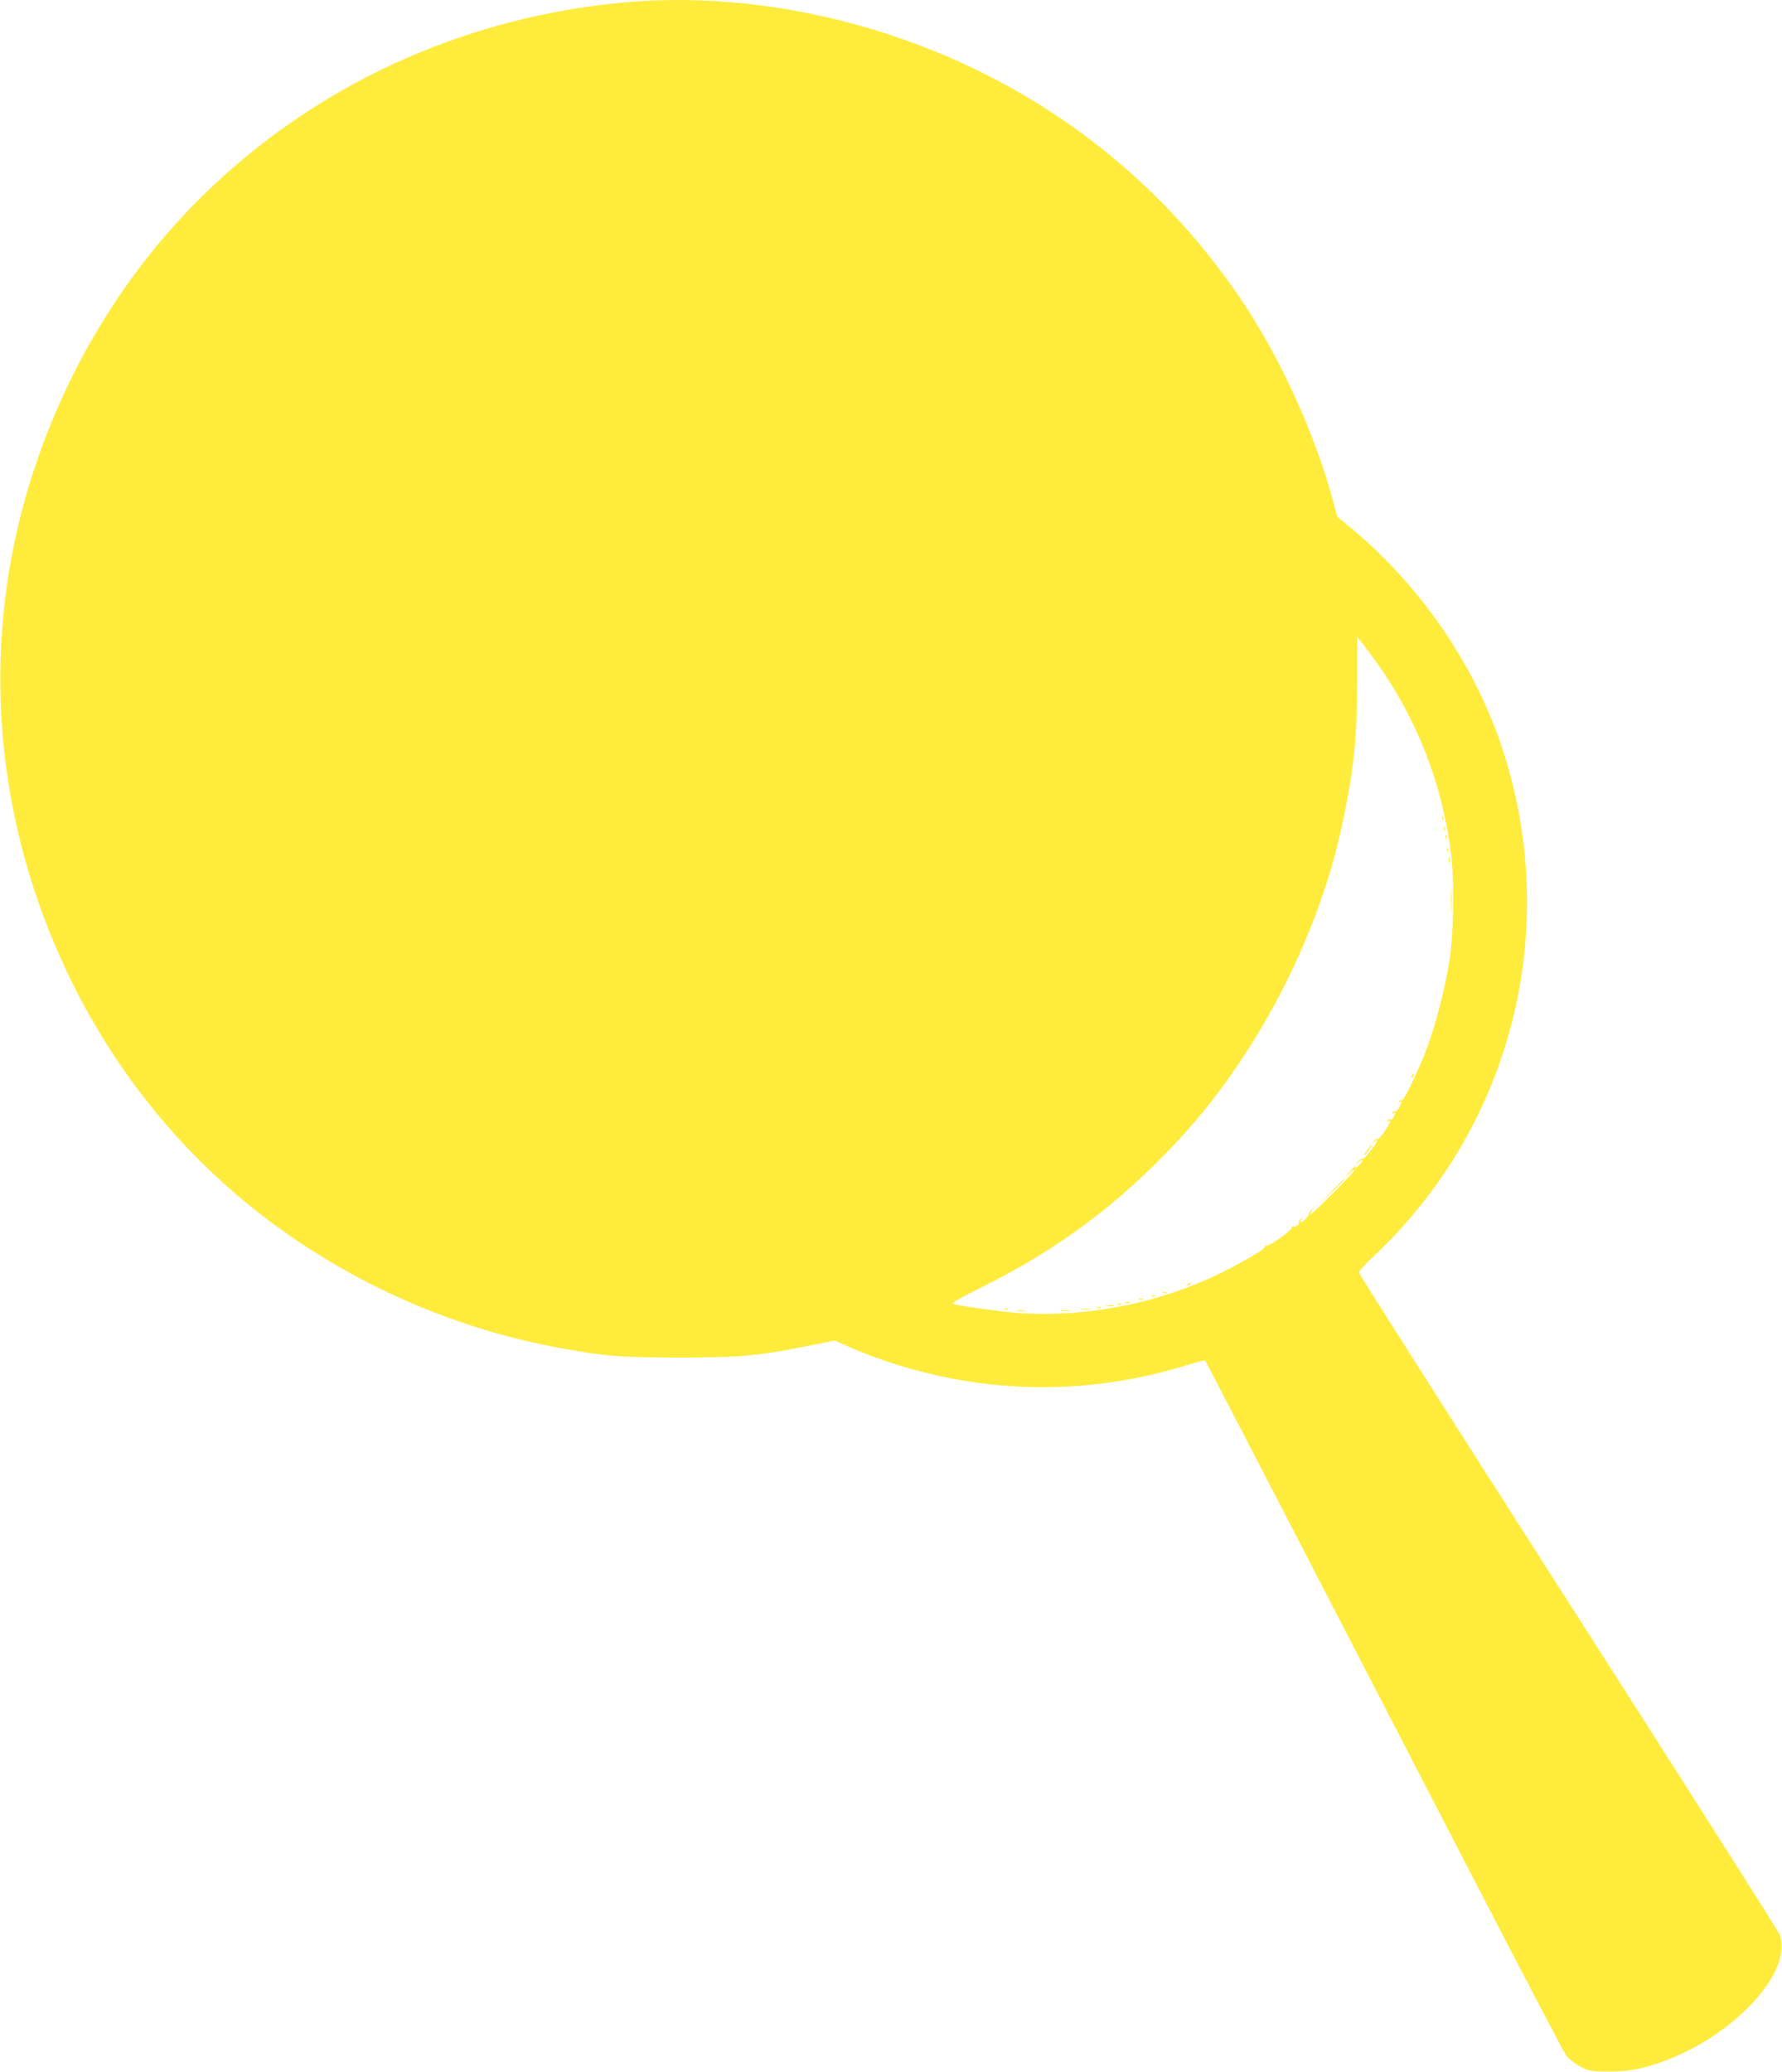 <?xml version="1.0" standalone="no"?>
<!DOCTYPE svg PUBLIC "-//W3C//DTD SVG 20010904//EN"
 "http://www.w3.org/TR/2001/REC-SVG-20010904/DTD/svg10.dtd">
<svg version="1.0" xmlns="http://www.w3.org/2000/svg"
 width="1101pt" height="1280pt" viewBox="0 0 1101 1280"
 preserveAspectRatio="xMidYMid meet">
<g transform="translate(0,1280) scale(0.1,-0.1)"
fill="#ffeb3b" stroke="none">
<path d="M3855 12785 c-1003 -92 -1926 -519 -2623 -1214 -499 -497 -870 -1132
-1071 -1831 -280 -978 -189 -2020 260 -2958 290 -608 720 -1133 1249 -1528
531 -396 1155 -667 1805 -783 270 -49 365 -56 720 -56 379 0 481 9 792 71
l171 34 69 -31 c37 -17 104 -44 148 -61 635 -238 1302 -260 1949 -63 65 20
120 35 121 33 4 -3 677 -1303 1595 -3078 337 -652 624 -1201 639 -1220 15 -19
54 -48 86 -65 56 -28 67 -30 175 -30 123 0 204 15 332 61 442 159 808 555 724
784 -7 19 -595 944 -1306 2055 -712 1111 -1294 2027 -1294 2035 -1 8 40 53 89
99 833 781 1150 1957 823 3055 -162 548 -507 1067 -959 1443 l-87 72 -22 83
c-112 420 -330 900 -572 1258 -519 768 -1258 1328 -2143 1626 -555 186 -1130
258 -1670 209z m4646 -4071 c253 -351 412 -758 465 -1194 20 -167 15 -492 -10
-650 -33 -203 -91 -421 -156 -586 -53 -133 -129 -286 -139 -280 -5 4 -13 1
-17 -5 -4 -8 -3 -9 4 -5 16 10 15 1 -3 -35 -9 -16 -20 -27 -25 -24 -5 3 -12 0
-16 -6 -4 -8 -3 -9 4 -5 15 9 15 1 1 -25 -5 -11 -14 -17 -19 -14 -5 3 -12 0
-16 -6 -4 -8 -3 -9 4 -5 21 13 13 -8 -23 -62 -20 -29 -40 -50 -44 -47 -5 2
-15 -3 -22 -13 -13 -15 -12 -16 4 -3 28 22 20 1 -24 -56 -22 -29 -44 -51 -48
-49 -5 3 -17 -4 -27 -17 l-19 -22 23 19 c31 27 28 5 -5 -25 -14 -13 -23 -18
-19 -11 13 22 1 13 -35 -25 l-34 -38 33 29 c17 17 32 25 32 20 0 -13 -260
-274 -273 -274 -6 0 -2 10 9 23 l19 22 -23 -19 c-12 -11 -20 -22 -17 -24 7 -7
-35 -52 -48 -52 -5 0 -3 8 4 18 13 15 12 16 -3 3 -10 -7 -16 -17 -13 -21 7
-11 -22 -33 -35 -25 -6 4 -9 1 -8 -6 4 -16 -143 -120 -160 -114 -7 3 -11 1 -7
-4 6 -11 -52 -48 -196 -125 -405 -216 -884 -318 -1339 -285 -103 8 -347 42
-393 55 -12 4 45 37 170 99 476 236 843 508 1206 894 489 519 873 1250 1026
1951 74 343 95 537 96 891 l0 285 29 -35 c15 -20 55 -73 87 -117z"/>
<path d="M8911 7744 c0 -11 3 -14 6 -6 3 7 2 16 -1 19 -3 4 -6 -2 -5 -13z"/>
<path d="M8922 7680 c0 -14 2 -19 5 -12 2 6 2 18 0 25 -3 6 -5 1 -5 -13z"/>
<path d="M8932 7630 c0 -14 2 -19 5 -12 2 6 2 18 0 25 -3 6 -5 1 -5 -13z"/>
<path d="M8942 7550 c0 -14 2 -19 5 -12 2 6 2 18 0 25 -3 6 -5 1 -5 -13z"/>
<path d="M8952 7485 c0 -16 2 -22 5 -12 2 9 2 23 0 30 -3 6 -5 -1 -5 -18z"/>
<path d="M8964 7235 c0 -66 1 -92 3 -57 2 34 2 88 0 120 -2 31 -3 3 -3 -63z"/>
<path d="M8725 6159 c-4 -6 -5 -12 -2 -15 2 -3 7 2 10 11 7 17 1 20 -8 4z"/>
<path d="M8444 5693 c-15 -20 -23 -33 -16 -29 13 8 56 66 49 66 -3 0 -17 -17
-33 -37z"/>
<path d="M8225 5438 l-80 -83 83 80 c45 44 82 81 82 82 0 8 -11 -3 -85 -79z"/>
<path d="M7340 4870 c-9 -6 -10 -10 -3 -10 6 0 15 5 18 10 8 12 4 12 -15 0z"/>
<path d="M7188 4813 c7 -3 16 -2 19 1 4 3 -2 6 -13 5 -11 0 -14 -3 -6 -6z"/>
<path d="M7118 4793 c7 -3 16 -2 19 1 4 3 -2 6 -13 5 -11 0 -14 -3 -6 -6z"/>
<path d="M7038 4773 c6 -2 18 -2 25 0 6 3 1 5 -13 5 -14 0 -19 -2 -12 -5z"/>
<path d="M6953 4753 c9 -2 23 -2 30 0 6 3 -1 5 -18 5 -16 0 -22 -2 -12 -5z"/>
<path d="M6908 4743 c7 -3 16 -2 19 1 4 3 -2 6 -13 5 -11 0 -14 -3 -6 -6z"/>
<path d="M6838 4733 c12 -2 30 -2 40 0 9 3 -1 5 -23 4 -22 0 -30 -2 -17 -4z"/>
<path d="M6778 4723 c6 -2 18 -2 25 0 6 3 1 5 -13 5 -14 0 -19 -2 -12 -5z"/>
<path d="M6208 4713 c7 -3 16 -2 19 1 4 3 -2 6 -13 5 -11 0 -14 -3 -6 -6z"/>
<path d="M6683 4713 c15 -2 37 -2 50 0 12 2 0 4 -28 4 -27 0 -38 -2 -22 -4z"/>
<path d="M6283 4703 c15 -2 39 -2 55 0 15 2 2 4 -28 4 -30 0 -43 -2 -27 -4z"/>
<path d="M6553 4703 c15 -2 39 -2 55 0 15 2 2 4 -28 4 -30 0 -43 -2 -27 -4z"/>
</g>
</svg>
